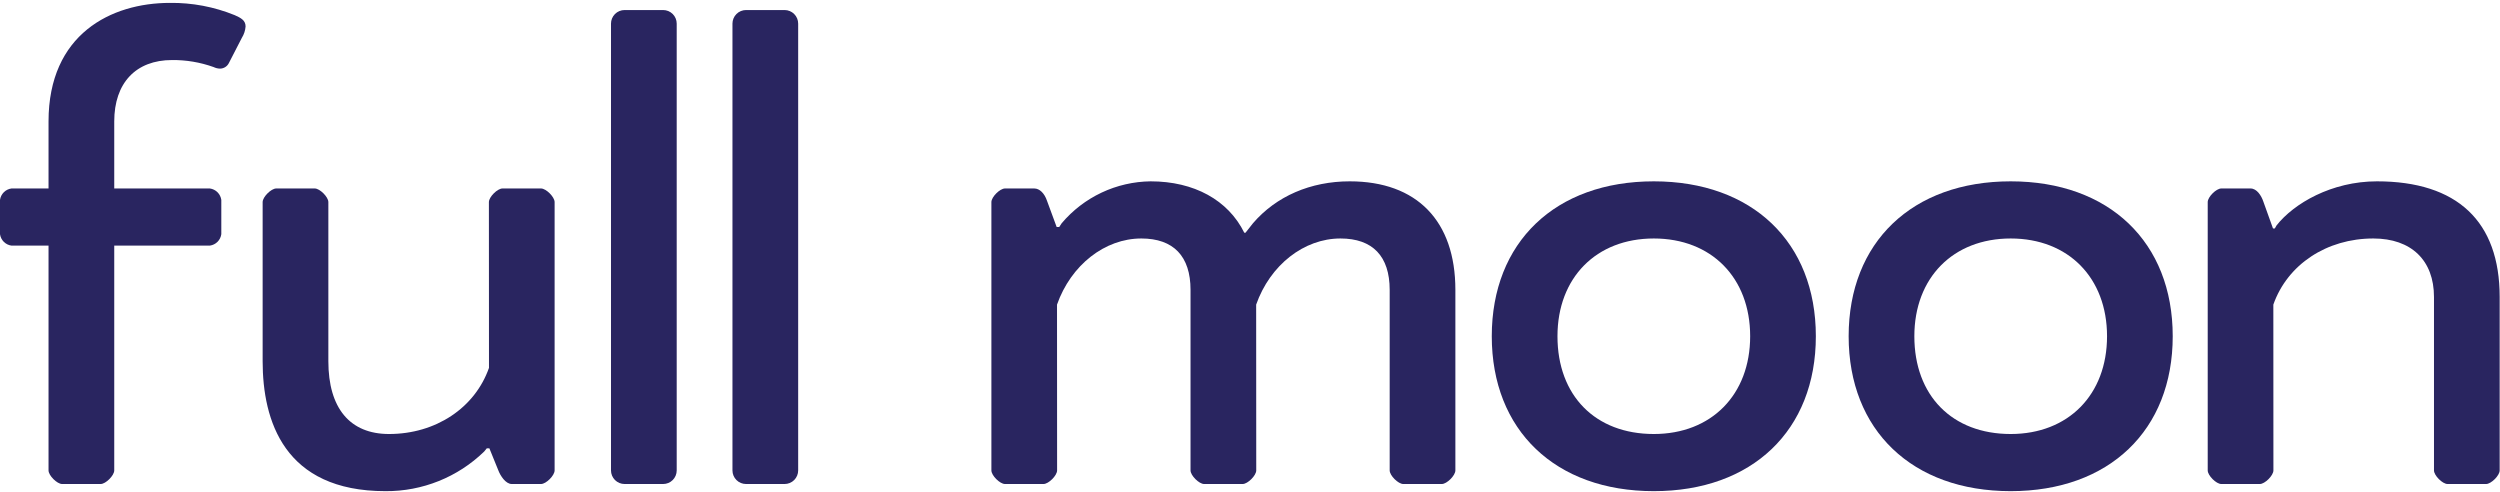 <svg width="863" height="170" viewBox="0 0 863 170" fill="none" xmlns="http://www.w3.org/2000/svg">
<path d="M21.445 167.081C19.693 167.081 16.755 164.145 16.755 162.393V84.786H3.951C2.952 84.649 2.025 84.189 1.311 83.476C0.598 82.763 0.137 81.837 0 80.838V69.01C0.137 68.011 0.598 67.084 1.311 66.371C2.025 65.658 2.952 65.198 3.951 65.062H16.755V41.908C16.755 11.747 38.397 1 58.649 1C66.314 0.904 73.92 2.342 81.021 5.229C83.22 6.205 84.774 7.057 84.774 9.138C84.67 10.529 84.228 11.874 83.488 13.057L79.05 21.686C78.776 22.277 78.34 22.779 77.793 23.134C77.246 23.489 76.61 23.682 75.958 23.692C75.183 23.669 74.421 23.483 73.723 23.145C69.125 21.499 64.272 20.68 59.388 20.727C46.894 20.727 39.437 28.645 39.437 41.908V65.061H72.446C73.445 65.198 74.373 65.658 75.086 66.371C75.799 67.084 76.26 68.011 76.397 69.01V80.838C76.26 81.837 75.799 82.763 75.086 83.476C74.373 84.189 73.445 84.649 72.446 84.786H39.437V162.393C39.437 164.145 36.501 167.081 34.749 167.081H21.445Z" fill="#292560"/>
<path d="M133.051 169.546C98.018 169.546 90.663 145.156 90.663 124.694V69.749C90.663 67.997 93.602 65.061 95.353 65.061H108.658C110.41 65.061 113.348 67.997 113.348 69.749V124.694C113.348 140.897 120.783 149.819 134.283 149.819C150.371 149.819 163.919 140.858 168.798 126.992L168.768 69.749C168.768 67.997 171.706 65.061 173.458 65.061H186.763C188.515 65.061 191.453 67.997 191.453 69.749V162.393C191.453 164.145 188.514 167.081 186.763 167.081H176.66C174.554 167.081 172.724 164.236 172.004 162.322L168.932 154.762H168.039L167.16 155.846C158.035 164.721 145.78 169.644 133.051 169.546V169.546Z" fill="#292560"/>
<path d="M215.606 3.465H228.91C229.526 3.465 230.135 3.586 230.704 3.821C231.273 4.057 231.789 4.402 232.225 4.838C232.66 5.273 233.005 5.79 233.241 6.358C233.476 6.927 233.598 7.537 233.598 8.152V162.393C233.598 163.009 233.476 163.618 233.241 164.187C233.005 164.756 232.66 165.273 232.225 165.708C231.789 166.143 231.273 166.489 230.704 166.724C230.135 166.96 229.526 167.081 228.91 167.081H215.604C214.988 167.081 214.378 166.96 213.81 166.724C213.241 166.489 212.724 166.143 212.289 165.708C211.854 165.273 211.508 164.756 211.273 164.187C211.037 163.618 210.916 163.009 210.916 162.393V8.155C210.916 7.539 211.037 6.929 211.273 6.36C211.509 5.791 211.854 5.274 212.29 4.838C212.725 4.403 213.242 4.057 213.811 3.822C214.38 3.586 214.99 3.465 215.606 3.465V3.465Z" fill="#292560"/>
<path d="M257.536 3.465H270.838C272.082 3.465 273.275 3.959 274.154 4.838C275.034 5.718 275.528 6.911 275.528 8.155V162.393C275.528 163.637 275.034 164.829 274.155 165.708C273.276 166.587 272.083 167.081 270.84 167.081H257.534C256.29 167.081 255.098 166.587 254.219 165.708C253.34 164.829 252.846 163.637 252.846 162.393V8.155C252.846 7.539 252.967 6.929 253.203 6.36C253.439 5.791 253.784 5.274 254.22 4.838C254.655 4.403 255.172 4.057 255.741 3.822C256.31 3.586 256.92 3.465 257.536 3.465V3.465Z" fill="#292560"/>
<path d="M484.408 167.081C482.656 167.081 479.718 164.145 479.718 162.393V100.055C479.718 88.454 473.842 82.324 462.722 82.324C450.123 82.324 438.432 91.497 433.626 105.15L433.656 162.393C433.656 164.145 430.718 167.081 428.966 167.081H415.661C413.909 167.081 410.971 164.145 410.971 162.393V100.055C410.971 88.454 405.095 82.324 393.98 82.324C381.381 82.324 369.69 91.497 364.882 105.15L364.911 162.393C364.911 164.145 361.976 167.081 360.224 167.081H346.919C345.167 167.081 342.229 164.145 342.229 162.393V69.749C342.229 67.997 345.167 65.061 346.919 65.061H357.019C358.862 65.061 360.555 66.704 361.436 69.344L364.76 78.366H365.643L366.492 77.067C370.271 72.596 374.967 68.989 380.262 66.492C385.557 63.995 391.327 62.667 397.181 62.597C412.191 62.597 423.96 69.058 429.524 80.337H429.951L432.53 77.063C440.554 67.734 452.416 62.597 465.925 62.597C489.103 62.597 502.397 76.25 502.397 100.055V162.393C502.397 164.145 499.464 167.081 497.712 167.081H484.408Z" fill="#292560"/>
<path d="M570.895 169.546C536.912 169.546 514.96 148.555 514.96 116.07C514.96 83.585 536.912 62.597 570.895 62.597C604.878 62.597 626.831 83.585 626.831 116.07C626.831 148.555 604.878 169.546 570.895 169.546ZM570.895 82.324C551.007 82.324 537.64 95.884 537.64 116.07C537.64 136.573 550.695 149.819 570.895 149.819C590.788 149.819 604.156 136.256 604.156 116.07C604.156 95.884 590.788 82.324 570.895 82.324V82.324Z" fill="#292560"/>
<path d="M694.089 169.546C660.106 169.546 638.154 148.555 638.154 116.07C638.154 83.585 660.106 62.597 694.089 62.597C728.072 62.597 750.024 83.585 750.024 116.07C750.024 148.555 728.072 169.546 694.089 169.546ZM694.089 82.324C674.201 82.324 660.833 95.884 660.833 116.07C660.833 136.573 673.889 149.819 694.089 149.819C713.982 149.819 727.35 136.256 727.35 116.07C727.35 95.884 713.982 82.324 694.089 82.324V82.324Z" fill="#292560"/>
<path d="M844.896 167.081C843.144 167.081 840.211 164.145 840.211 162.393V102.519C840.211 89.874 832.382 82.324 819.268 82.324C803.182 82.324 789.634 91.284 784.758 105.15L784.783 162.393C784.783 164.145 781.845 167.081 780.093 167.081H766.788C765.036 167.081 762.103 164.145 762.103 162.393V69.749C762.103 67.997 765.036 65.061 766.788 65.061H776.891C779.033 65.061 780.61 67.501 781.308 69.591L784.636 78.859H785.271L785.866 77.814C791.83 70.242 804.856 62.597 820.503 62.597C848.229 62.597 862.885 76.401 862.885 102.519V162.393C862.885 164.145 859.952 167.081 858.2 167.081H844.896Z" fill="#292560"/>
</svg>
